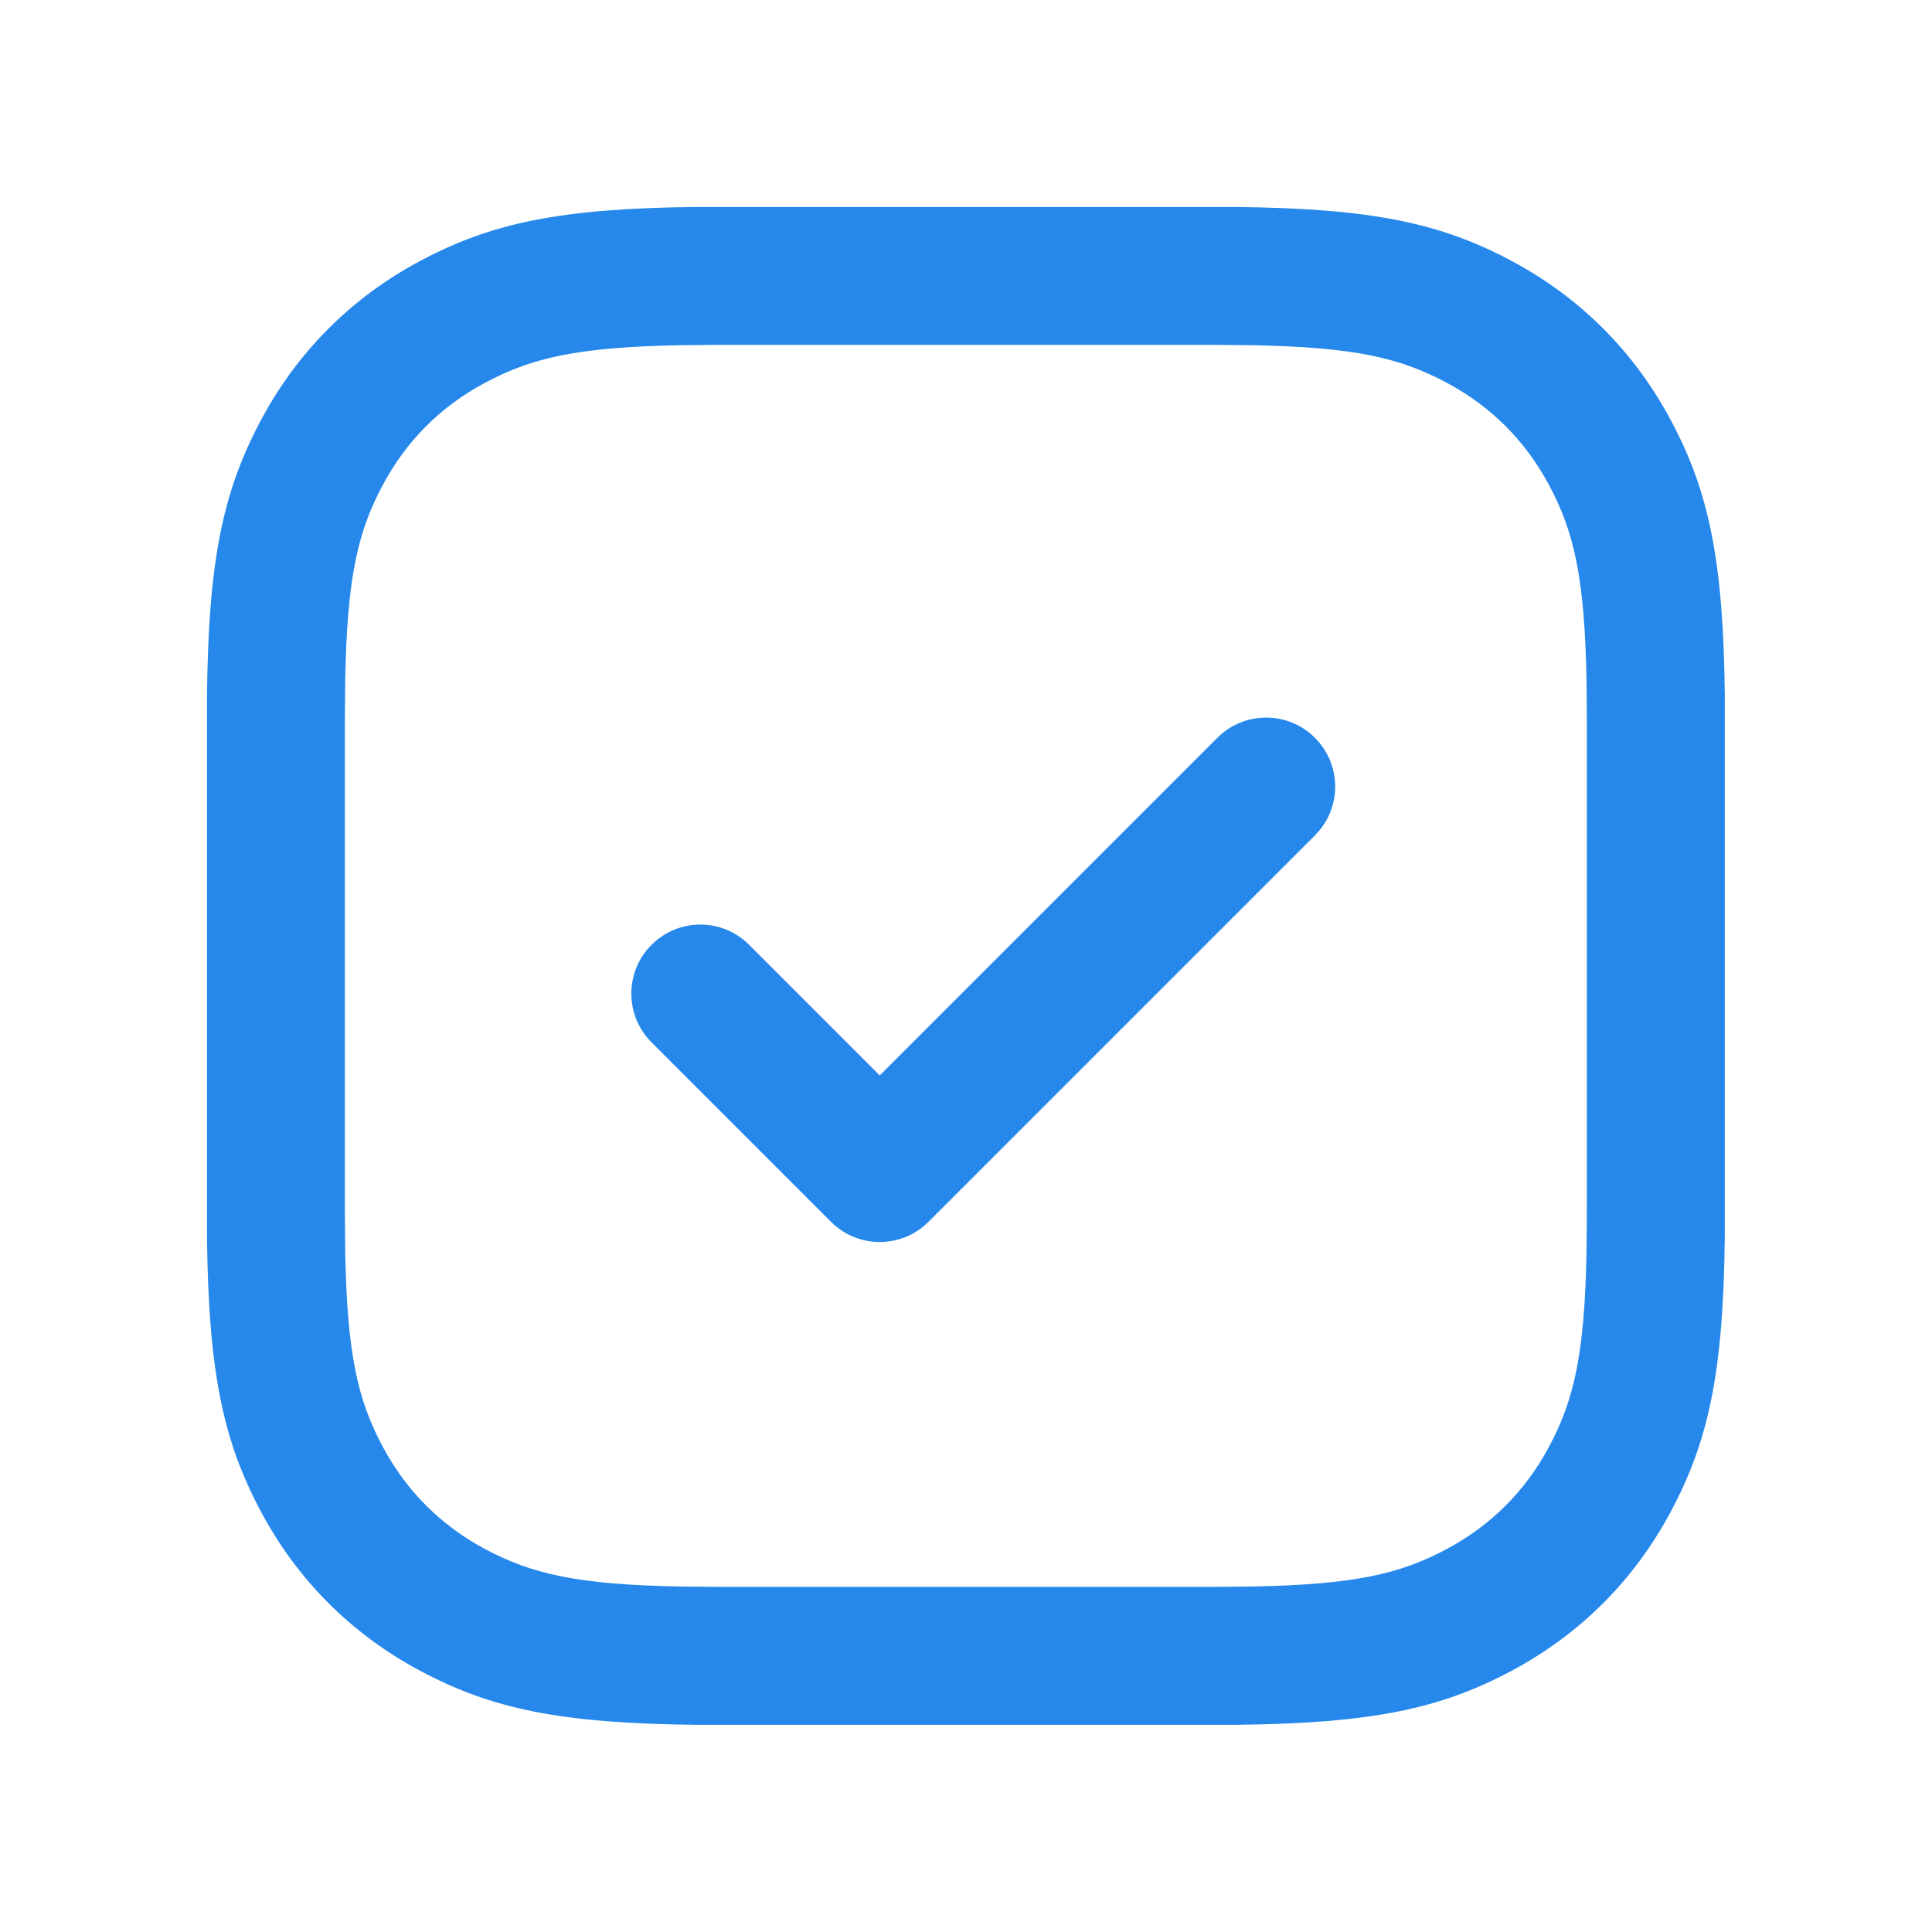 <svg width="28" height="28" viewBox="0 0 28 28" fill="none" xmlns="http://www.w3.org/2000/svg">
<path d="M17.924 3C19.882 3.021 20.879 3.232 21.912 3.784C22.901 4.313 23.683 5.095 24.212 6.085C24.765 7.118 24.976 8.114 24.997 10.073V17.924C24.976 19.882 24.765 20.879 24.212 21.912C23.683 22.901 22.901 23.683 21.912 24.212C20.879 24.765 19.882 24.976 17.924 24.997H10.073C8.114 24.976 7.118 24.765 6.085 24.212C5.095 23.683 4.313 22.901 3.784 21.912C3.232 20.879 3.021 19.882 3 17.924V10.073C3.021 8.114 3.232 7.118 3.784 6.085C4.313 5.095 5.095 4.313 6.085 3.784C7.118 3.232 8.114 3.021 10.073 3H17.924ZM17.589 4.998H10.408L9.851 5.003C8.371 5.031 7.709 5.184 7.028 5.548C6.387 5.891 5.891 6.387 5.548 7.028C5.184 7.709 5.031 8.371 5.003 9.851L4.998 10.408V17.589L5.003 18.146C5.031 19.625 5.184 20.288 5.548 20.969C5.891 21.609 6.387 22.106 7.028 22.449C7.709 22.813 8.371 22.965 9.851 22.993L10.408 22.998H17.589L18.146 22.993C19.625 22.965 20.288 22.813 20.969 22.449C21.609 22.106 22.106 21.609 22.449 20.969C22.813 20.288 22.965 19.625 22.993 18.146L22.998 17.589V10.408L22.993 9.851C22.965 8.371 22.813 7.709 22.449 7.028C22.106 6.387 21.609 5.891 20.969 5.548C20.288 5.184 19.625 5.031 18.146 5.003L17.589 4.998ZM17.643 10.693C18.033 10.302 18.667 10.302 19.057 10.693C19.448 11.083 19.448 11.717 19.057 12.107L13.457 17.707C13.067 18.098 12.433 18.098 12.043 17.707L9.443 15.107C9.052 14.717 9.052 14.083 9.443 13.693C9.833 13.302 10.467 13.302 10.857 13.693L12.75 15.586L17.643 10.693Z" fill="#2688EB"/>
</svg>
